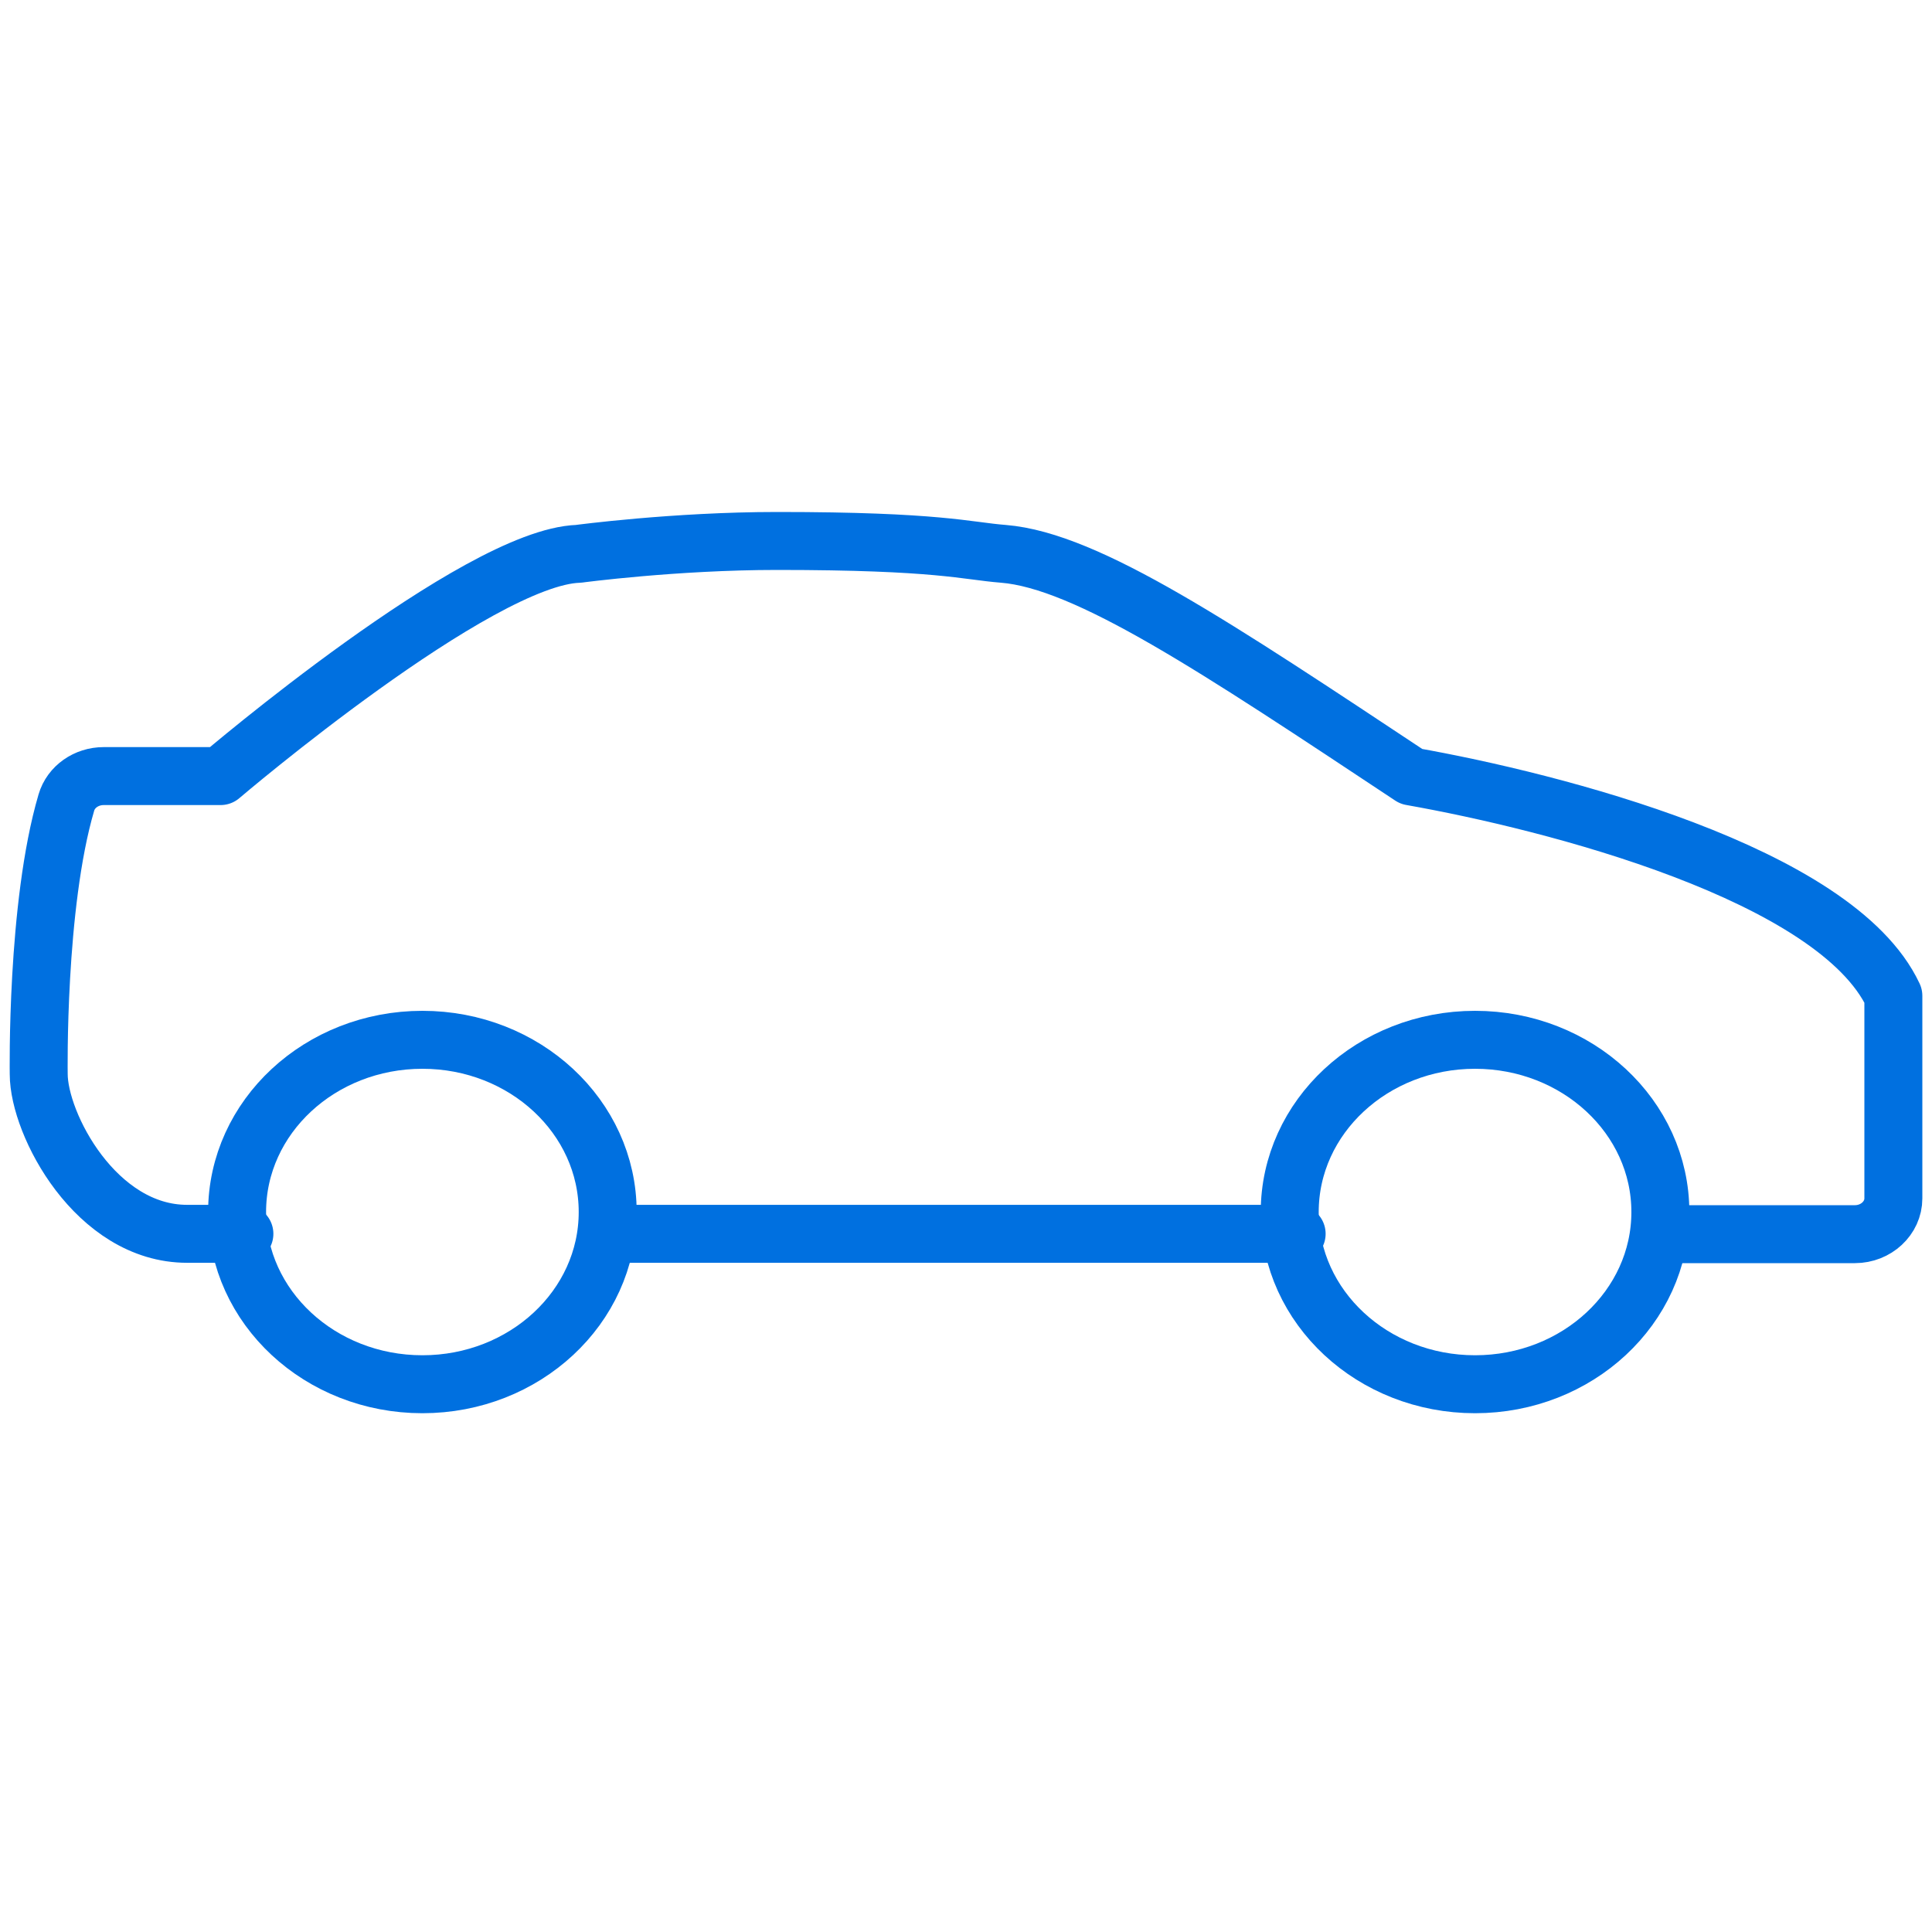 <svg width="50" height="50" viewBox="0 0 50 50" fill="none" xmlns="http://www.w3.org/2000/svg">
<path d="M33.557 31.931H15.717" stroke="#0070E0" stroke-width="1.5" stroke-linecap="round" stroke-linejoin="round"/>
<path d="M6.325 31.931H4.842C2.484 31.931 1.002 29.092 1.002 27.797C1.002 27.797 0.932 23.433 1.718 20.769C1.837 20.362 2.235 20.085 2.683 20.085H5.708C5.708 20.085 12.354 14.416 14.971 14.333C14.971 14.333 17.459 14 20.115 14C24.294 14 25.011 14.259 25.966 14.333C28.145 14.509 31.498 16.765 36.523 20.094C40.184 20.741 47.517 22.61 49 25.772V31.015C49 31.524 48.552 31.94 48.005 31.94H42.97" stroke="#0070E0" stroke-width="1.5" stroke-linecap="round" stroke-linejoin="round"/>
<path d="M10.932 35.824C13.58 35.824 15.727 33.829 15.727 31.367C15.727 28.905 13.58 26.91 10.932 26.91C8.283 26.91 6.136 28.905 6.136 31.367C6.136 33.829 8.283 35.824 10.932 35.824Z" stroke="#0070E0" stroke-width="1.5" stroke-linecap="round" stroke-linejoin="round"/>
<path d="M38.174 35.824C40.823 35.824 42.97 33.829 42.97 31.367C42.97 28.905 40.823 26.91 38.174 26.91C35.526 26.91 33.378 28.905 33.378 31.367C33.378 33.829 35.526 35.824 38.174 35.824Z" stroke="#0070E0" stroke-width="1.5" stroke-linecap="round" stroke-linejoin="round"/>
</svg>

